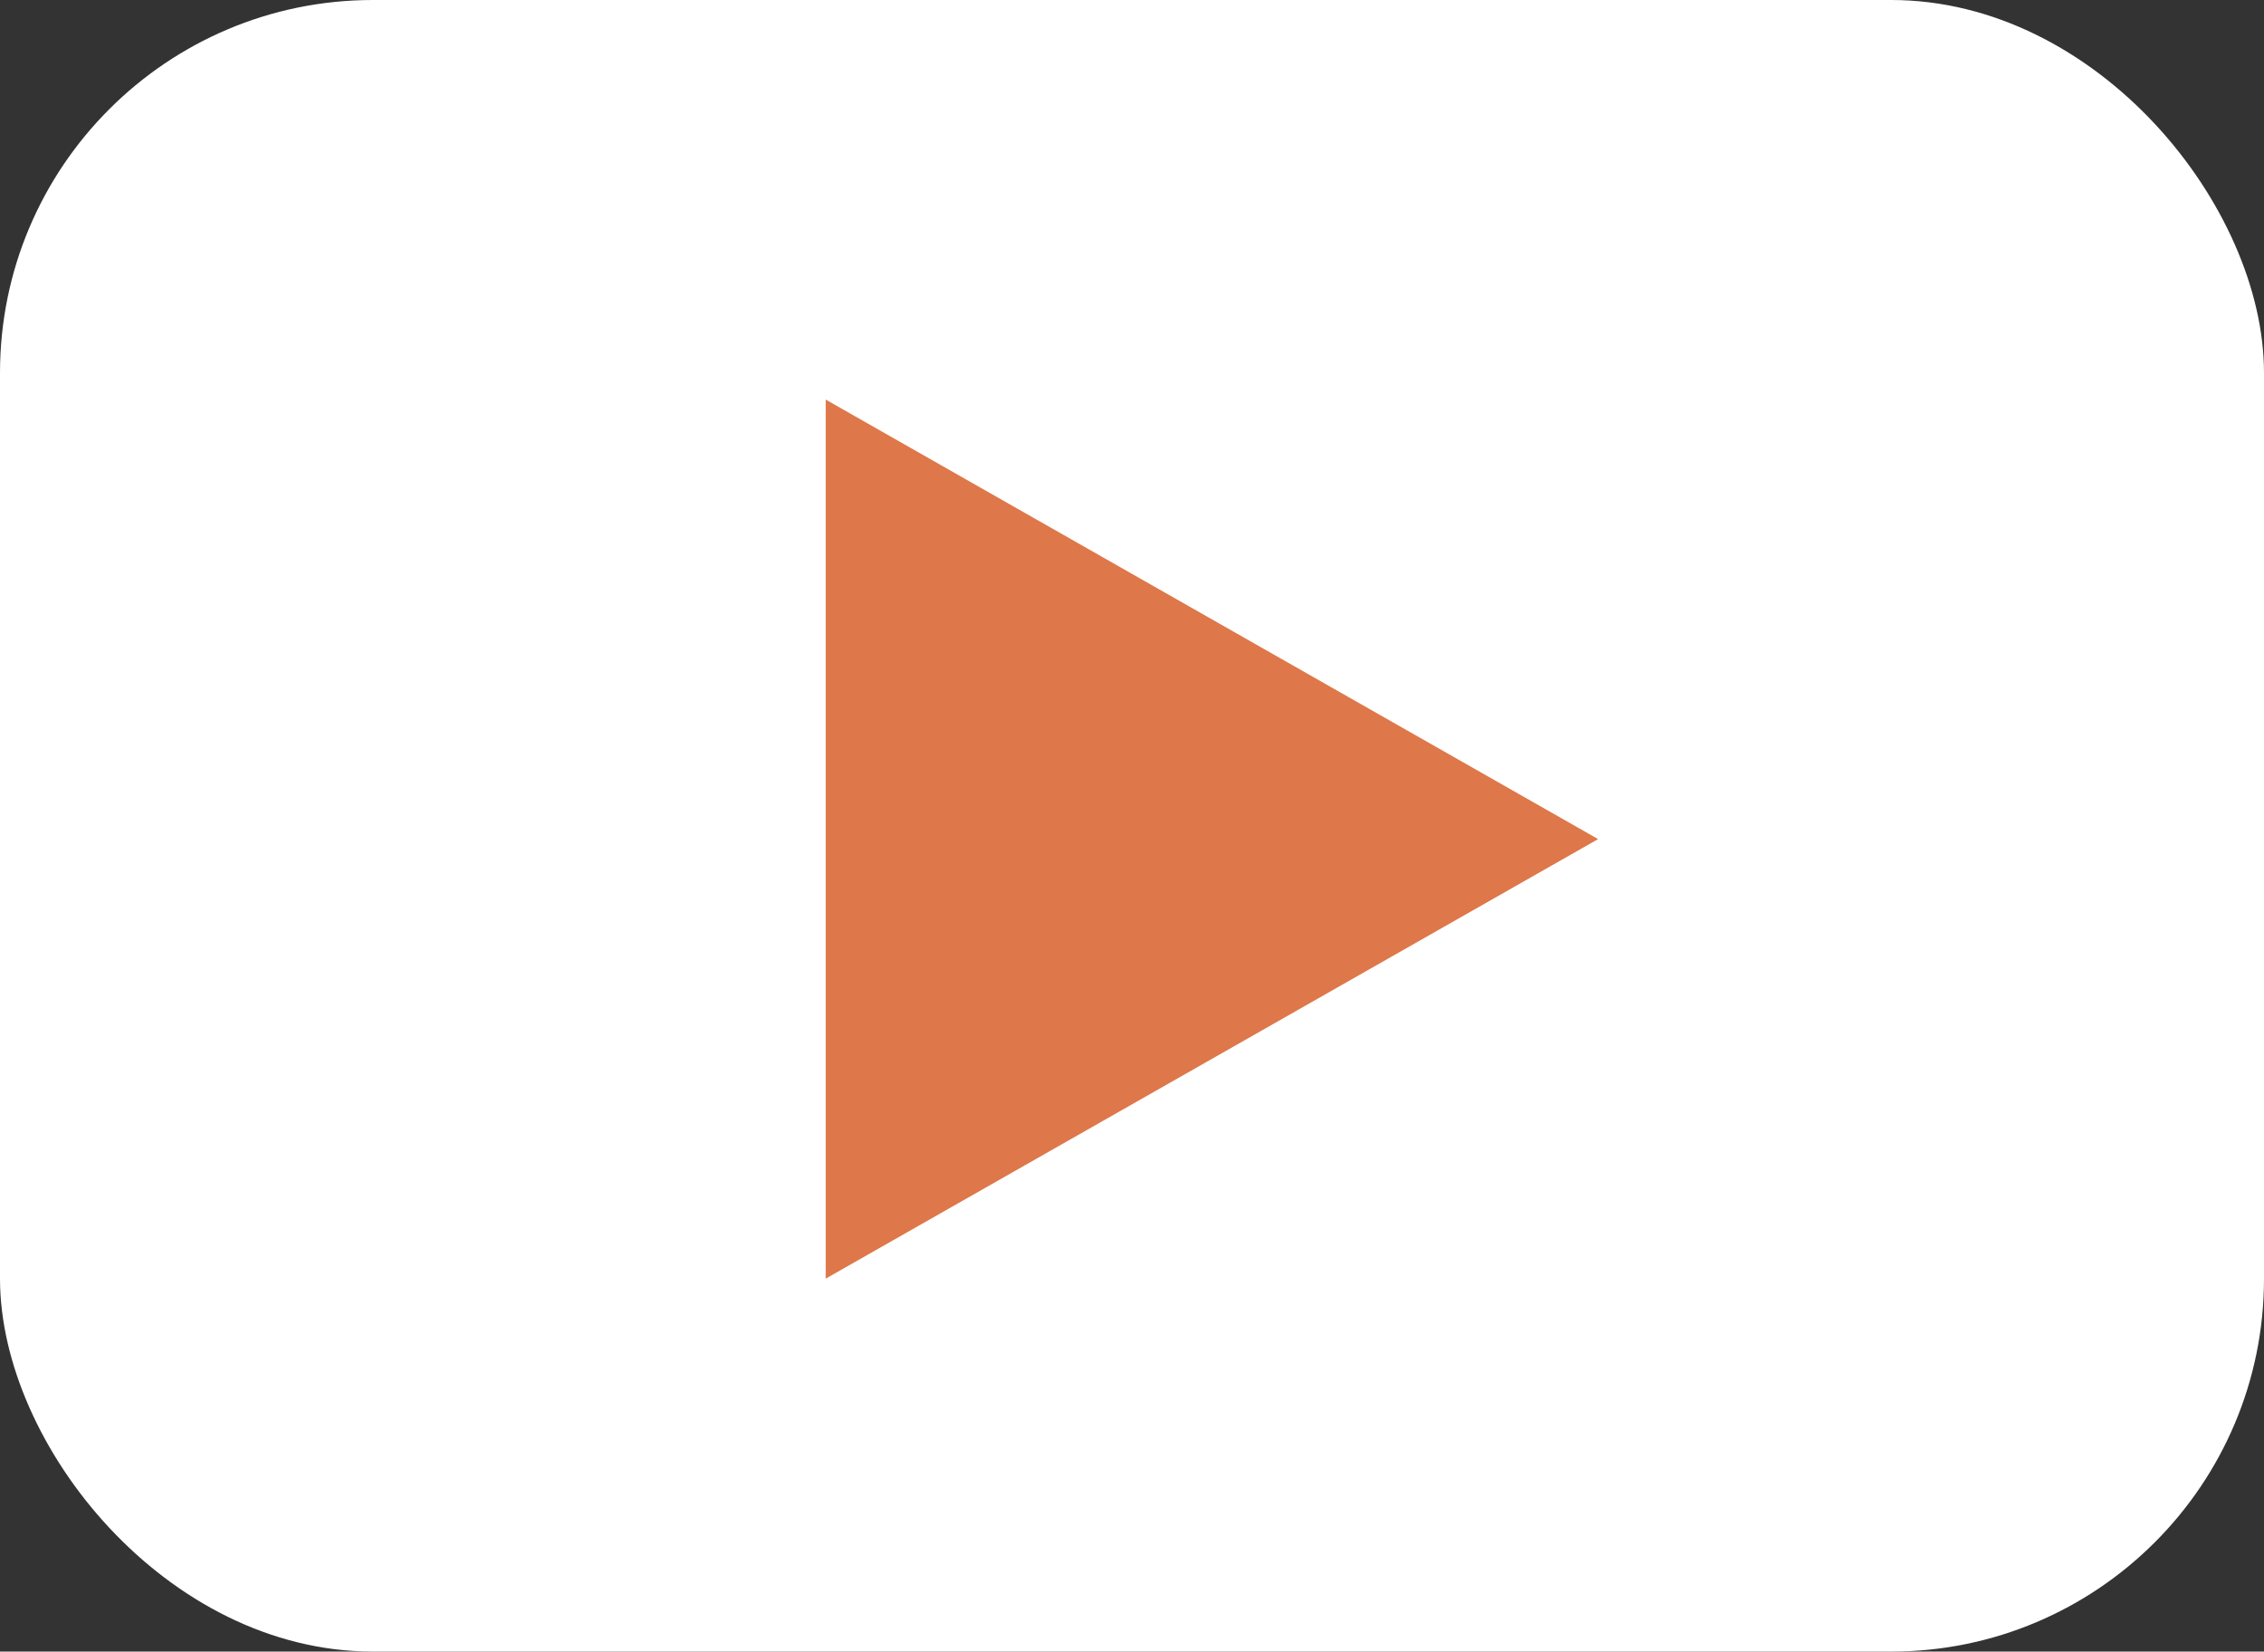 <svg id="Layer_1" data-name="Layer 1" xmlns="http://www.w3.org/2000/svg" viewBox="0 0 85 62"><rect x="0" y="0" width="85" height="62" fill="#333333" stroke="none"/><rect width="85" height="62" rx="14" fill="#fff"/><path d="M60,31.5,31,48V15Z" fill="#de7749"/></svg>